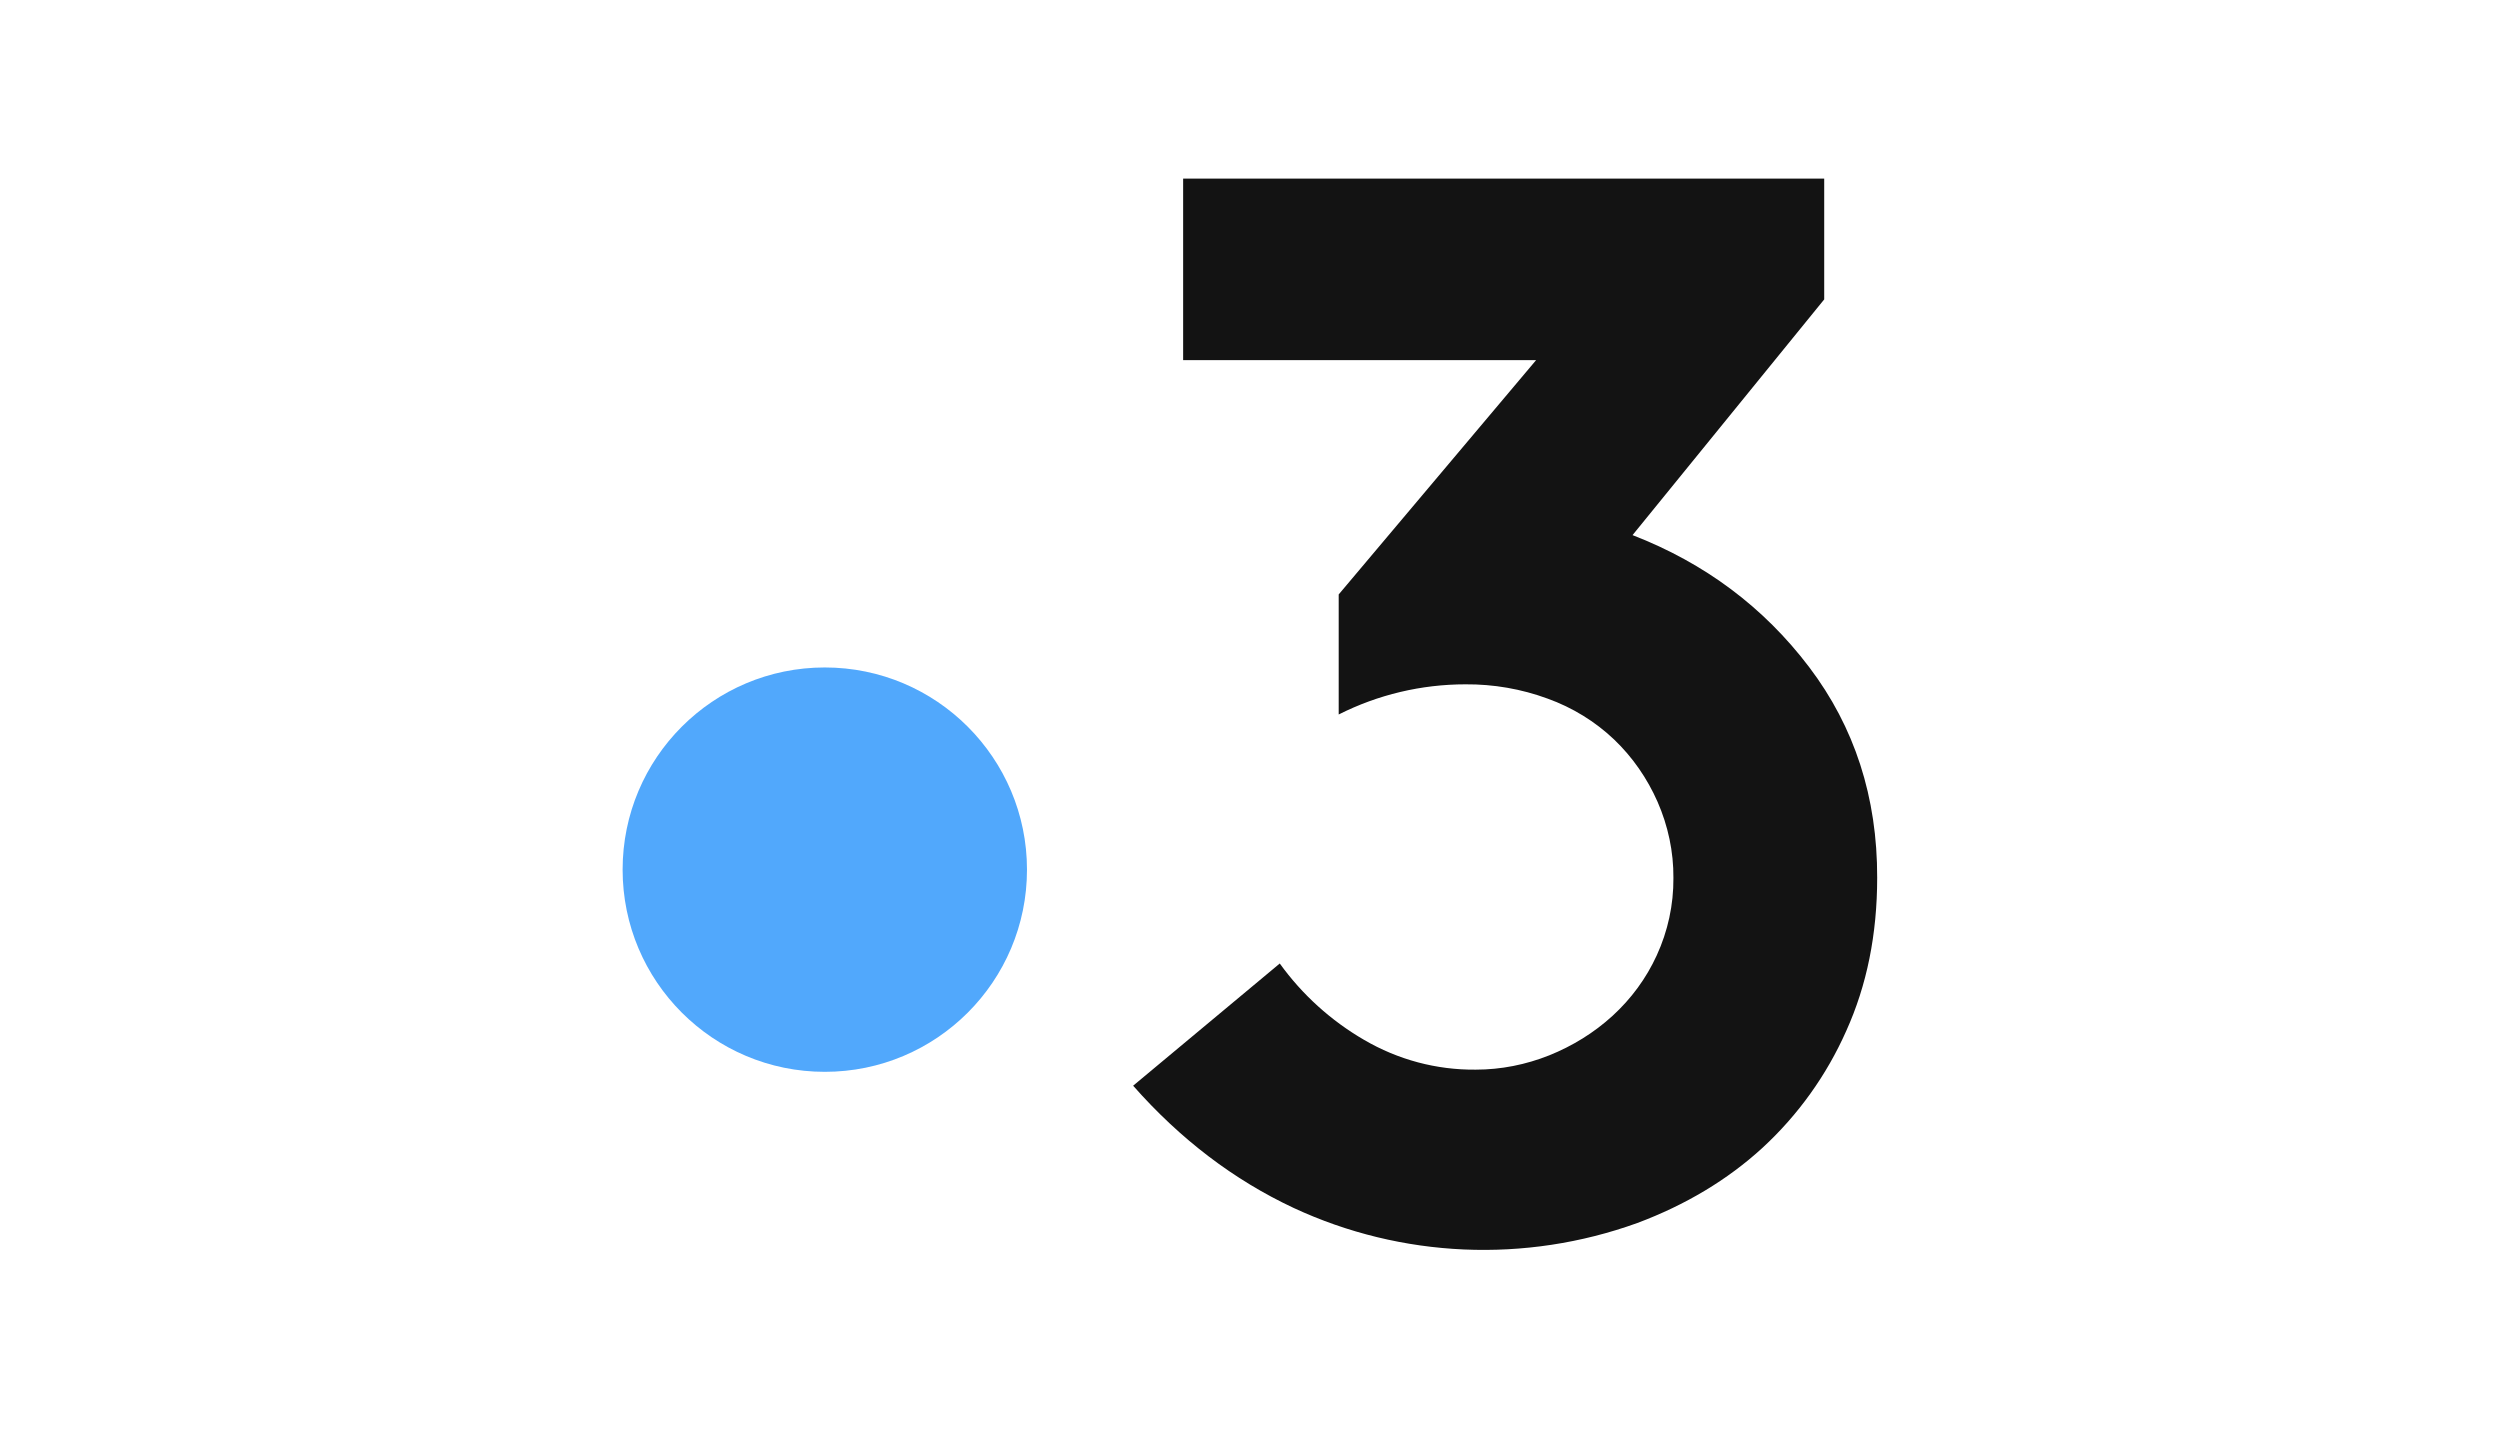<?xml version="1.0" encoding="utf-8"?>
<!-- Generator: Adobe Illustrator 22.0.1, SVG Export Plug-In . SVG Version: 6.00 Build 0)  -->
<svg version="1.0" id="Logo" xmlns="http://www.w3.org/2000/svg" xmlns:xlink="http://www.w3.org/1999/xlink" x="0px" y="0px"
	 viewBox="0 0 1260 720" enable-background="new 0 0 1260 720" xml:space="preserve">
<title>france 3 new-</title>
<g id="layer1">
	<path id="path4325" fill="#51A8FC" d="M517.6,438.3c0,56.3-45.6,101.9-101.9,101.9s-101.9-45.6-101.9-101.9
		c0-56.3,45.6-101.9,101.9-101.9c0,0,0,0,0,0C472,336.4,517.6,382.1,517.6,438.3C517.6,438.3,517.6,438.3,517.6,438.3"/>
	<g id="flowRoot4423">
		<path id="path4432" fill="#131313" d="M571.1,547.2l73.9-61.6c11.3,15.7,25.8,28.8,42.5,38.5c17.1,10,36.5,15.2,56.3,15
			c12.7,0,25.2-2.5,37-7.2c11.7-4.7,22.6-11.4,31.9-19.9c9.4-8.6,17-18.9,22.3-30.5c5.6-12.2,8.5-25.5,8.4-39
			c0.1-13.2-2.7-26.3-8-38.4c-5.2-11.8-12.6-22.5-21.9-31.4c-9.6-9.1-21-16.1-33.5-20.6c-13.3-4.9-27.3-7.3-41.4-7.2
			c-22.2,0-44.1,5.2-63.9,15.2v-60.5l99.5-118.1H596.3V90h323.1v60.9l-96.6,118.8c36.4,14.1,66.1,36.3,89,66.5
			c22.9,30.2,34.4,65.6,34.3,106.2c0,28.5-5.2,54.2-15.6,77.2c-9.9,22.3-24.2,42.3-42.2,58.9c-17.7,16.2-38.8,28.8-63.1,37.9
			c-56.5,20.4-118.8,17.7-173.2-7.6C621.9,594.7,594.9,574.2,571.1,547.2L571.1,547.2z"/>
	</g>
</g>
</svg>
